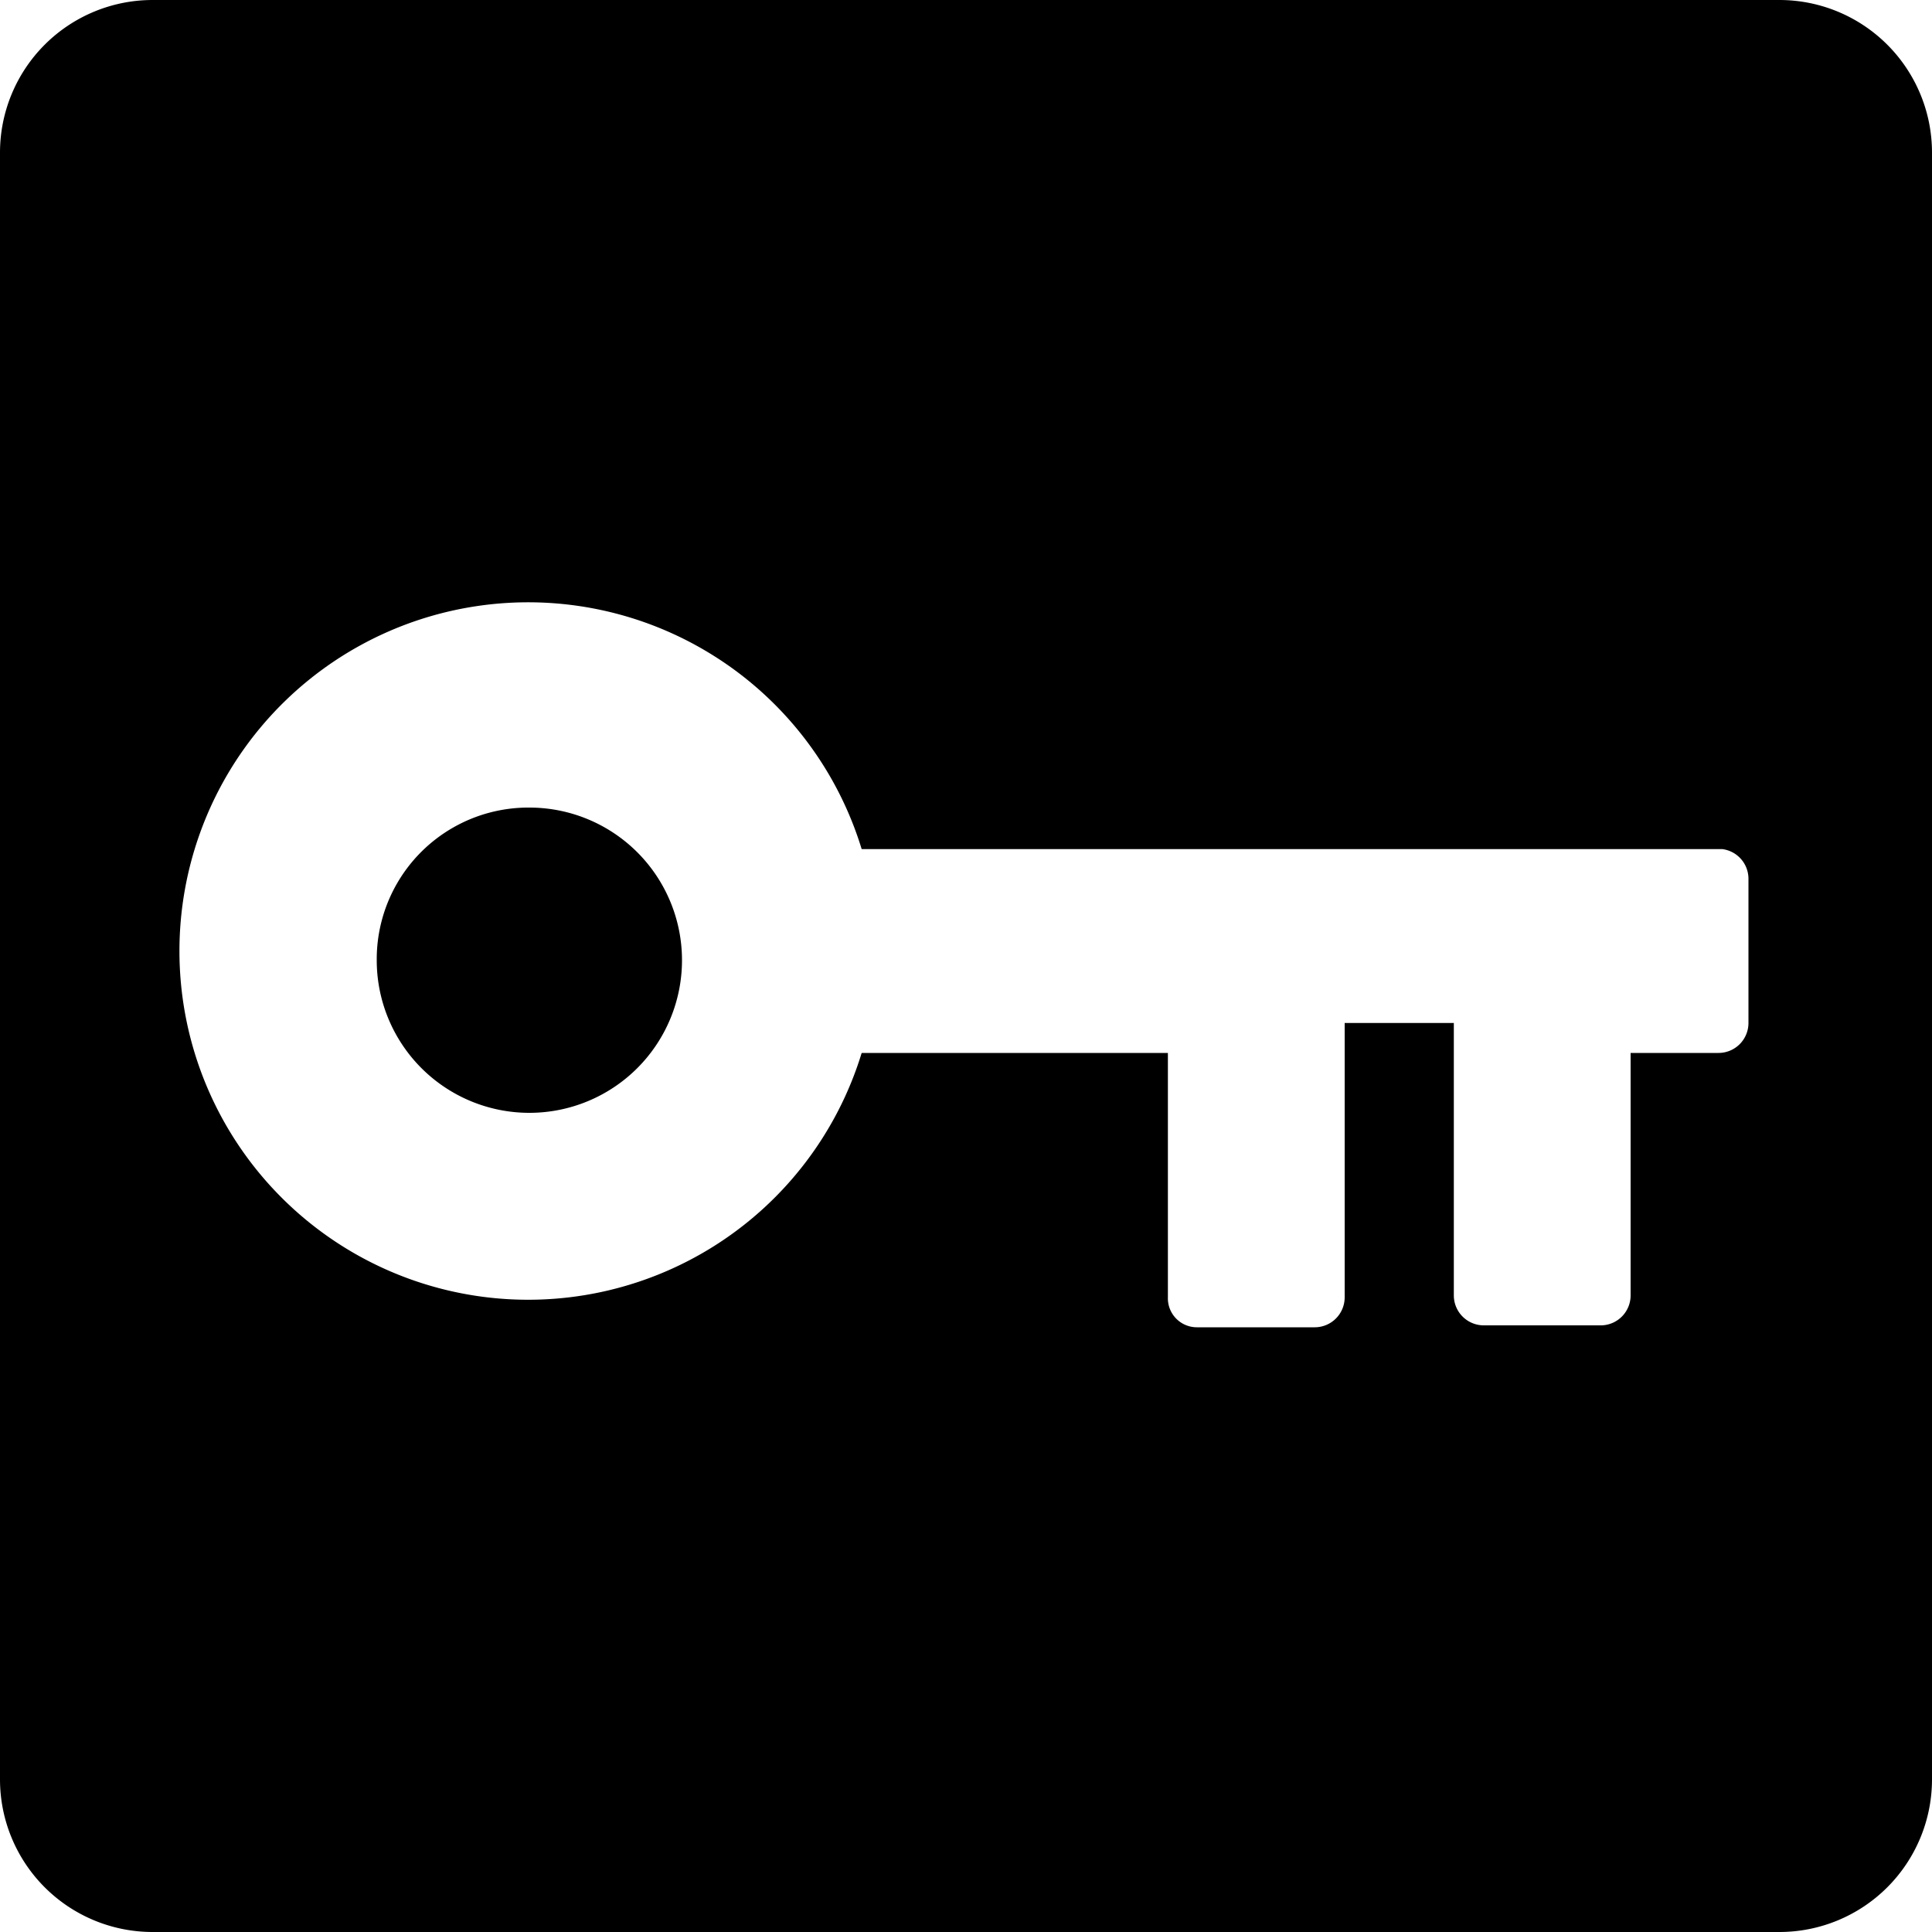 <svg id="shorexicon" xmlns="http://www.w3.org/2000/svg" viewBox="0 0 20 20"><path d="M20,18.42A1.58,1.58,0,0,1,18.42,20H1.58A1.58,1.58,0,0,1,0,18.42V1.58A1.58,1.58,0,0,1,1.58,0H18.42A1.58,1.58,0,0,1,20,1.58ZM17.83,8.79H8.92a3.61,3.61,0,1,0,0,2.11h3.17v2.53a.3.3,0,0,0,.3.31h1.22a.31.31,0,0,0,.31-.31V10.59h1l.13,0v2.82a.31.31,0,0,0,.31.31h1.22a.31.31,0,0,0,.3-.31V10.9h.91a.31.31,0,0,0,.31-.31V9.09A.31.31,0,0,0,17.83,8.79ZM3.9,9.94A1.58,1.58,0,1,0,5.48,8.36,1.57,1.57,0,0,0,3.9,9.94Z"/></svg>
